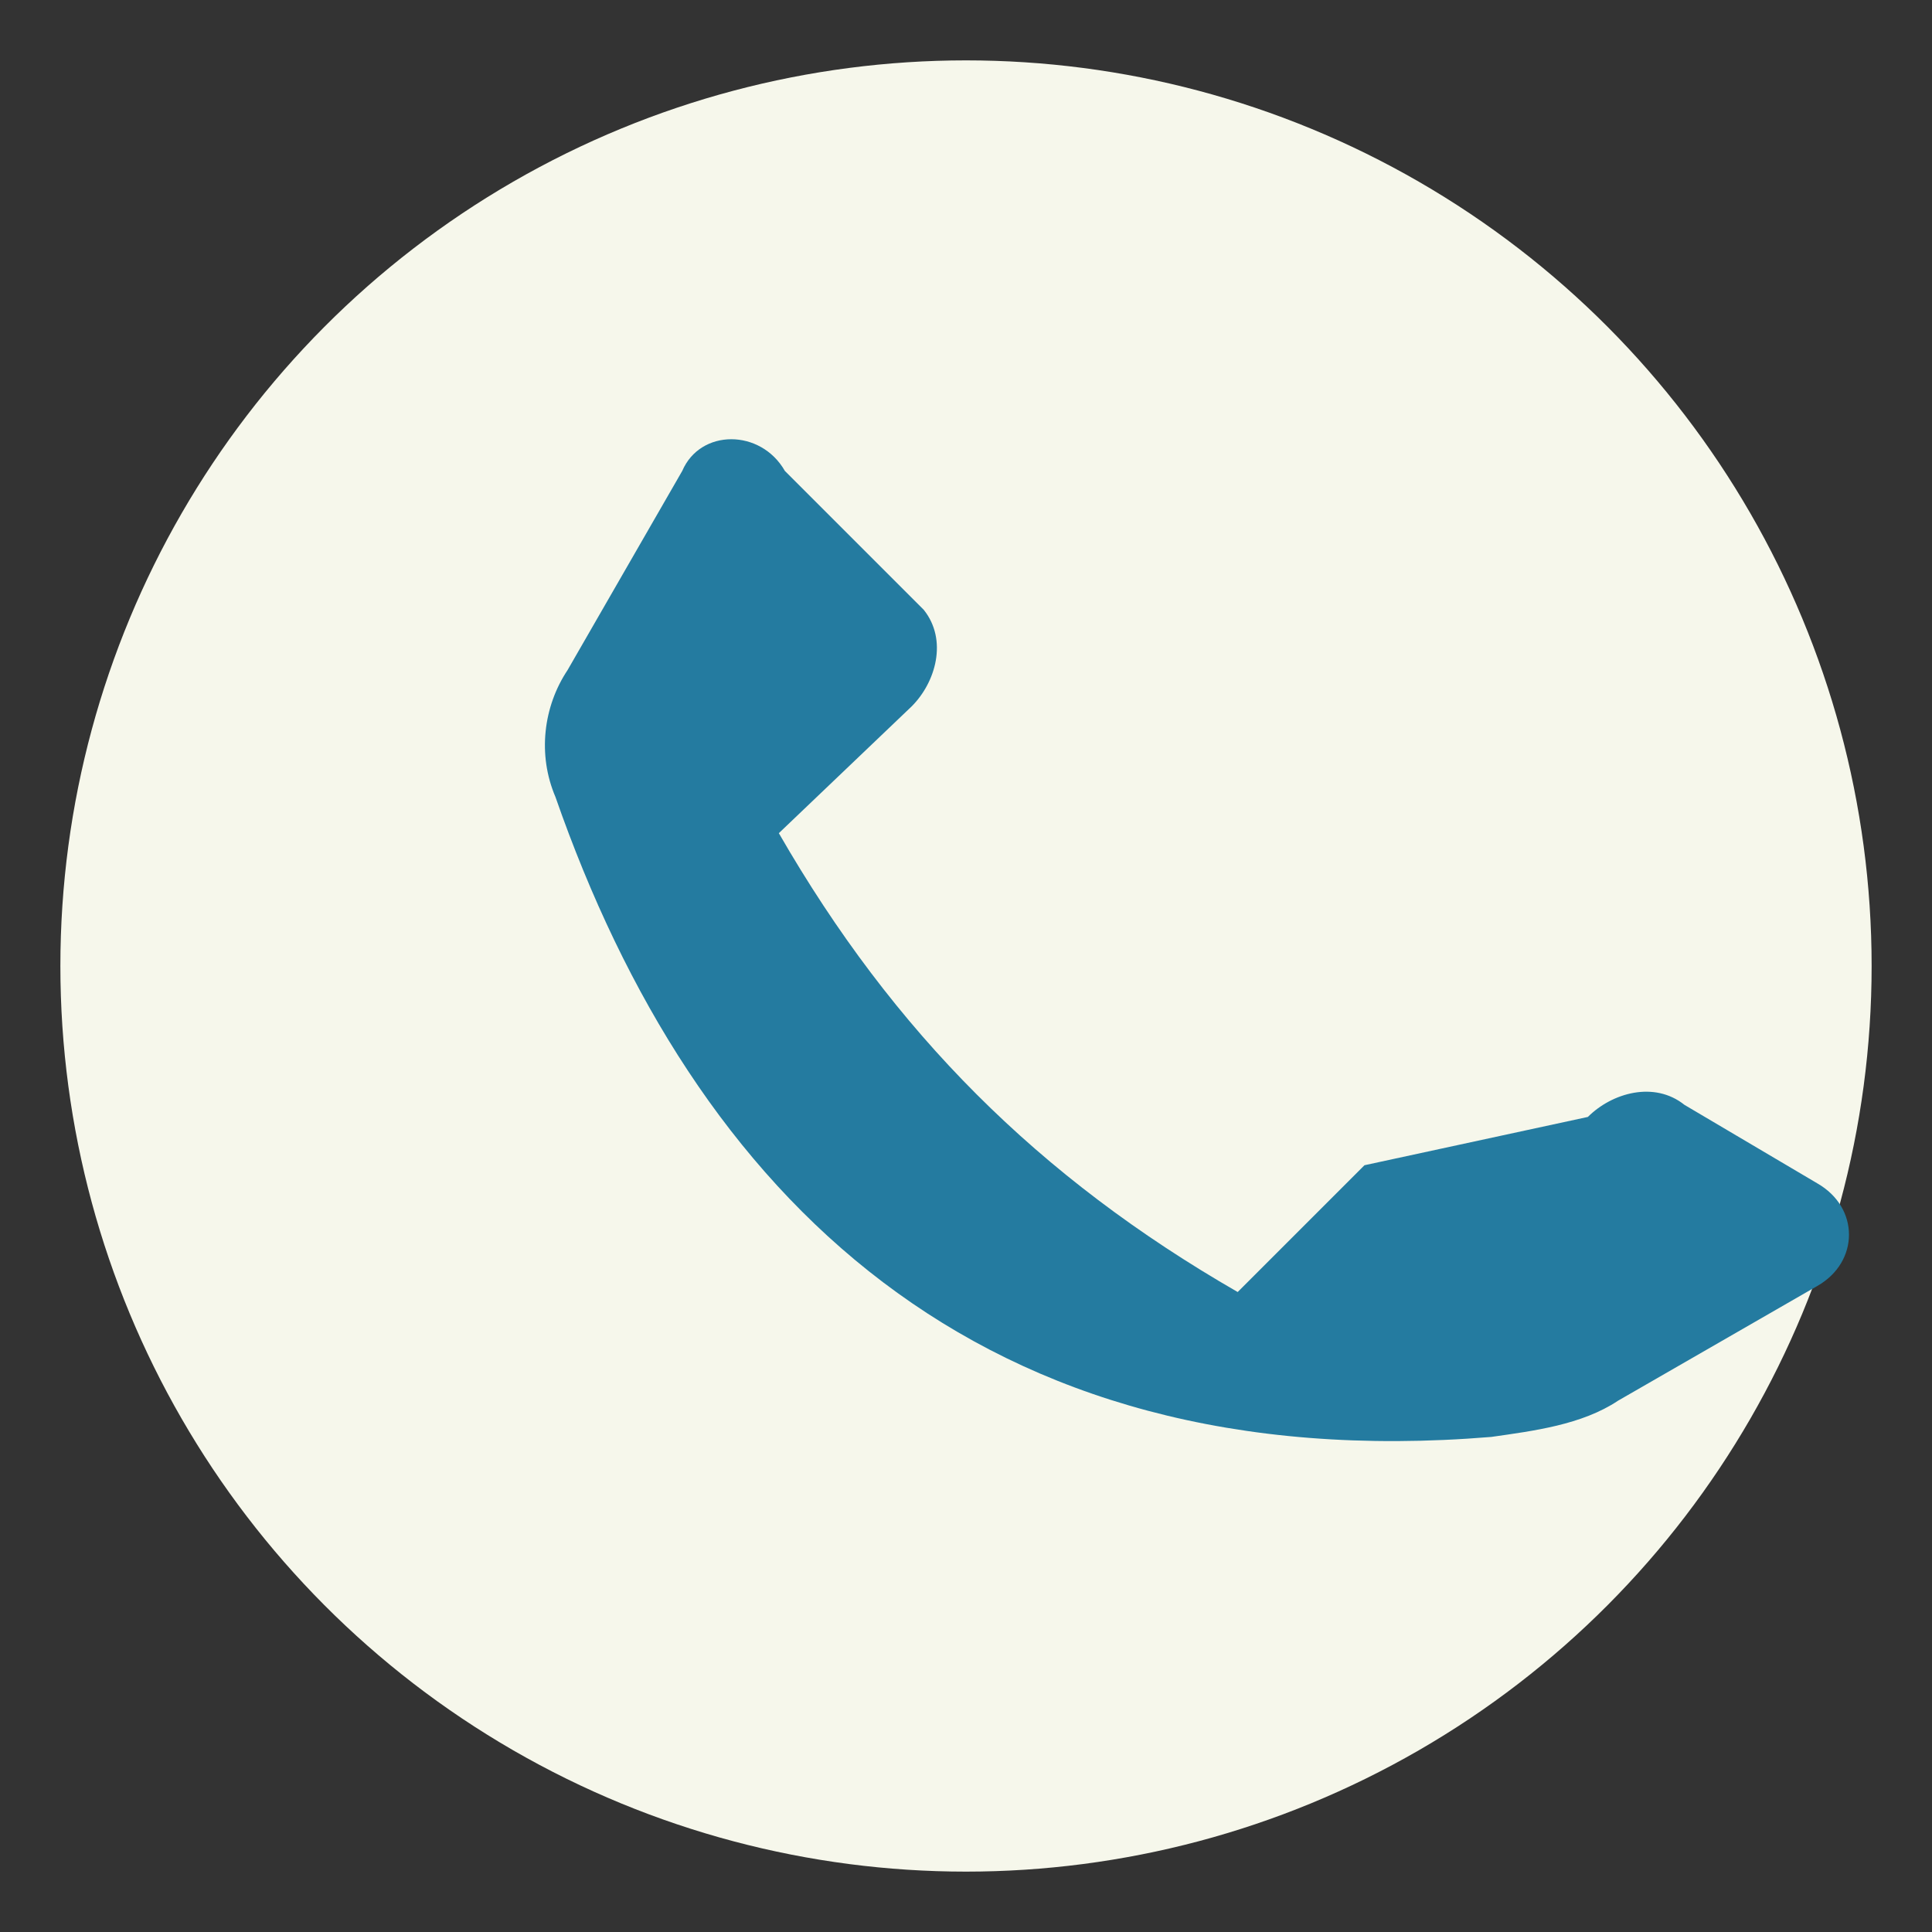 <?xml version="1.0" encoding="UTF-8"?>
<svg xmlns="http://www.w3.org/2000/svg" width="32" height="32" viewBox="0 0 32 32"><rect x="0" y="0" width="32" height="32" fill="#333333" stroke="none"/><circle cx="16" cy="16" r="15" fill="#F6F7EB"/><path d="M22.6 19.3l-2.1 2.1c-3.3-1.9-5.7-4.3-7.6-7.6l2.2-2.1c.4-.4.6-1.1.2-1.6L13 7.8c-.4-.7-1.4-.7-1.7 0l-1.9 3.3c-.4.6-.5 1.4-.2 2.1C11.5 19.8 16.2 24.5 24.7 23.8c.7-.1 1.5-.2 2.1-.6l3.3-1.9c.7-.4.7-1.3 0-1.7l-2.2-1.3c-.5-.4-1.2-.2-1.6.2z" fill="#247BA0"/></svg>